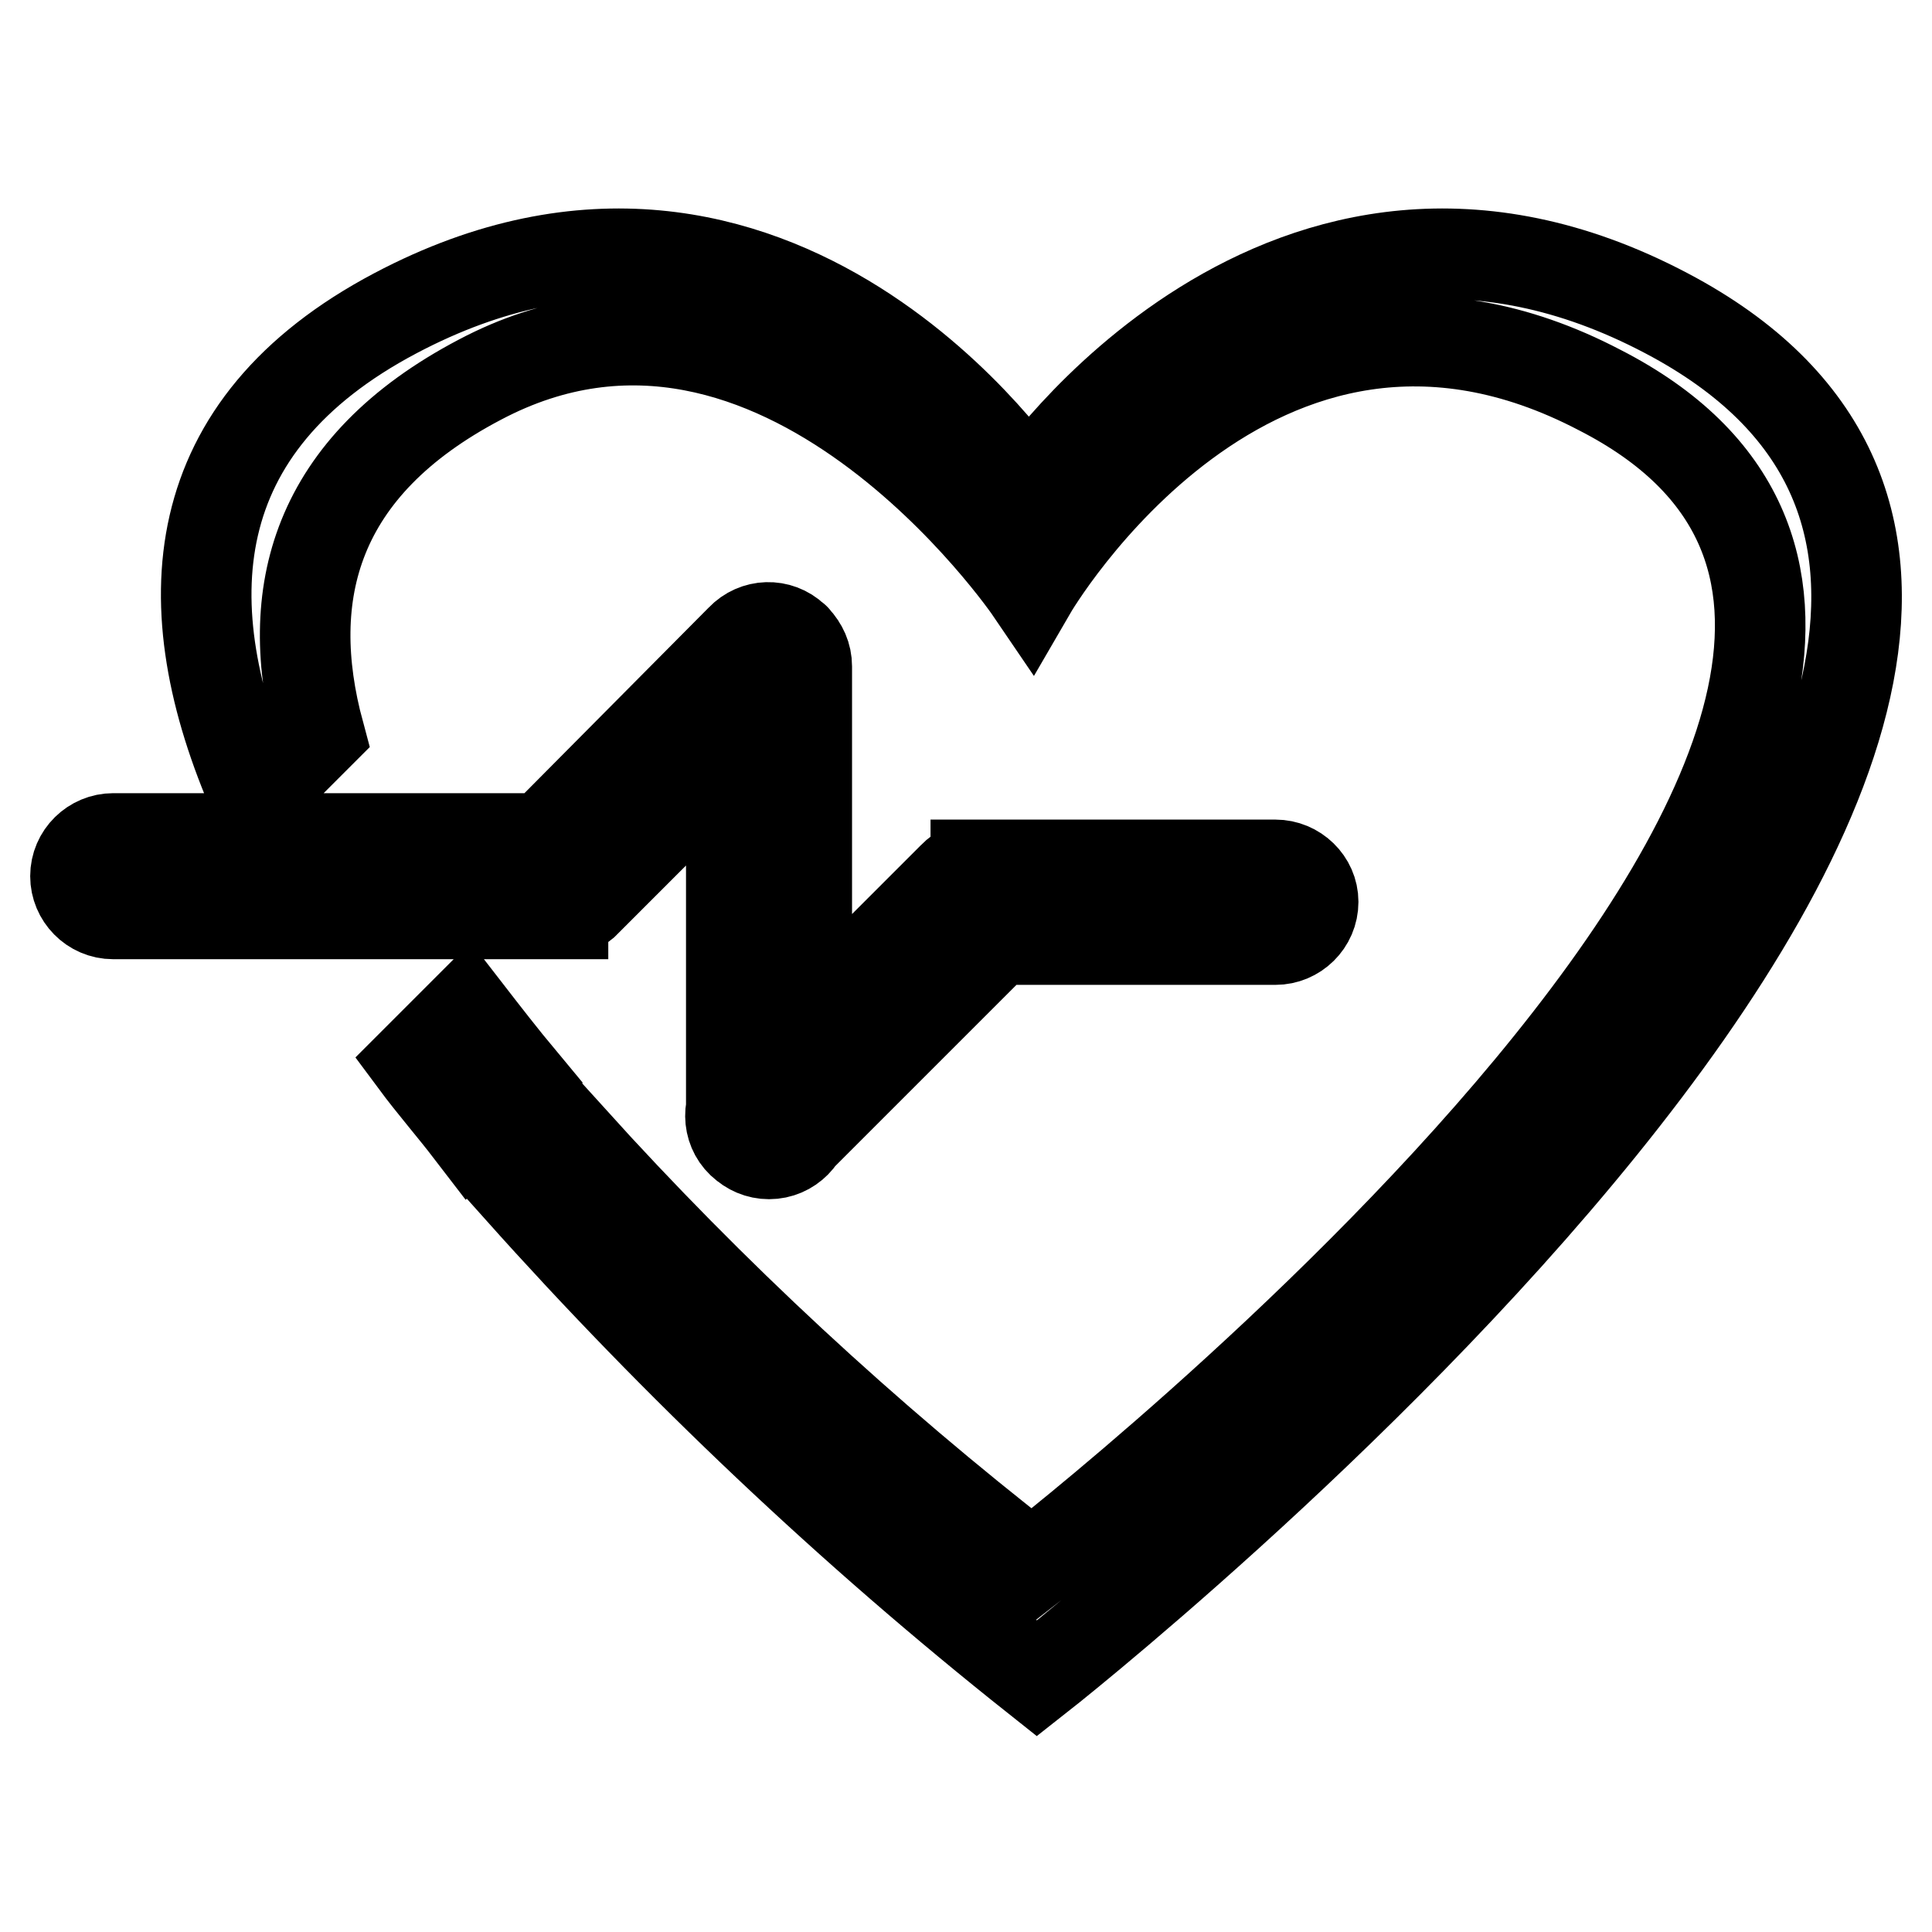 <?xml version="1.0" encoding="utf-8"?>
<!-- Svg Vector Icons : http://www.onlinewebfonts.com/icon -->
<!DOCTYPE svg PUBLIC "-//W3C//DTD SVG 1.1//EN" "http://www.w3.org/Graphics/SVG/1.1/DTD/svg11.dtd">
<svg version="1.1" xmlns="http://www.w3.org/2000/svg" xmlns:xlink="http://www.w3.org/1999/xlink" x="0px" y="0px" viewBox="0 0 256 256" enable-background="new 0 0 256 256" xml:space="preserve">
<g> <path stroke-width="12" fill-opacity="0" stroke="#000000"  d="M74.6,111.1H15c-2.7,0-5,2.2-5,5c0,2.7,2.2,5,5,5c0,0,0,0,0,0h59.6V111.1z M169,114.6h-39.7v9.9H169 c2.7,0,5-2.2,5-5C174,116.8,171.7,114.6,169,114.6C169,114.6,169,114.6,169,114.6L169,114.6z M101.9,83.3c2.7,0,5,2.2,5,5l0,0v59.6 c0,2.7-2.2,5-5,5c-2.7,0-5-2.2-5-5V88.2C97,85.5,99.2,83.3,101.9,83.3L101.9,83.3z M133.5,116.2c1.9,1.9,1.9,5.1,0,7l-28.1,28.1 c-1.9,2-5.1,2-7.1,0.1c-2-1.9-2-5.1-0.1-7.1l28.1-28.1c1.9-2,5-2.1,7-0.2C133.4,116.1,133.5,116.2,133.5,116.2z M105.4,84.7 c1.9,1.9,1.9,5.1,0,7l-28.1,28.1c-2.1,1.8-5.2,1.5-7-0.5c-1.6-1.9-1.6-4.6,0-6.5l27.9-28.1c1.9-2,5-2.1,7-0.2 C105.3,84.6,105.4,84.6,105.4,84.7z M61.8,133.9l-6.8,6.8c2.3,3.1,5,6.2,7.3,9.2l6.8-6.8C66.6,140.1,64.2,137,61.8,133.9z  M220.8,41.5c-50.8-26.8-84.5,23.4-84.5,23.4s-33.2-50.2-83.9-23.4c-28.2,14.9-29.8,38.7-18.6,64.2l8.5-8.5 c-5-18.5-0.6-35.4,21.3-46.9c39.7-21,73,28,73,28S166,27.6,212,51.7c75.7,38.8-75.3,155.8-75.3,155.8c-22-17.1-42.4-36-61.1-56.7 l-6.8,6.8c21,23.5,43.9,45.2,68.6,64.8C137.4,222.4,309,87.9,220.8,41.5z"/></g>
</svg>